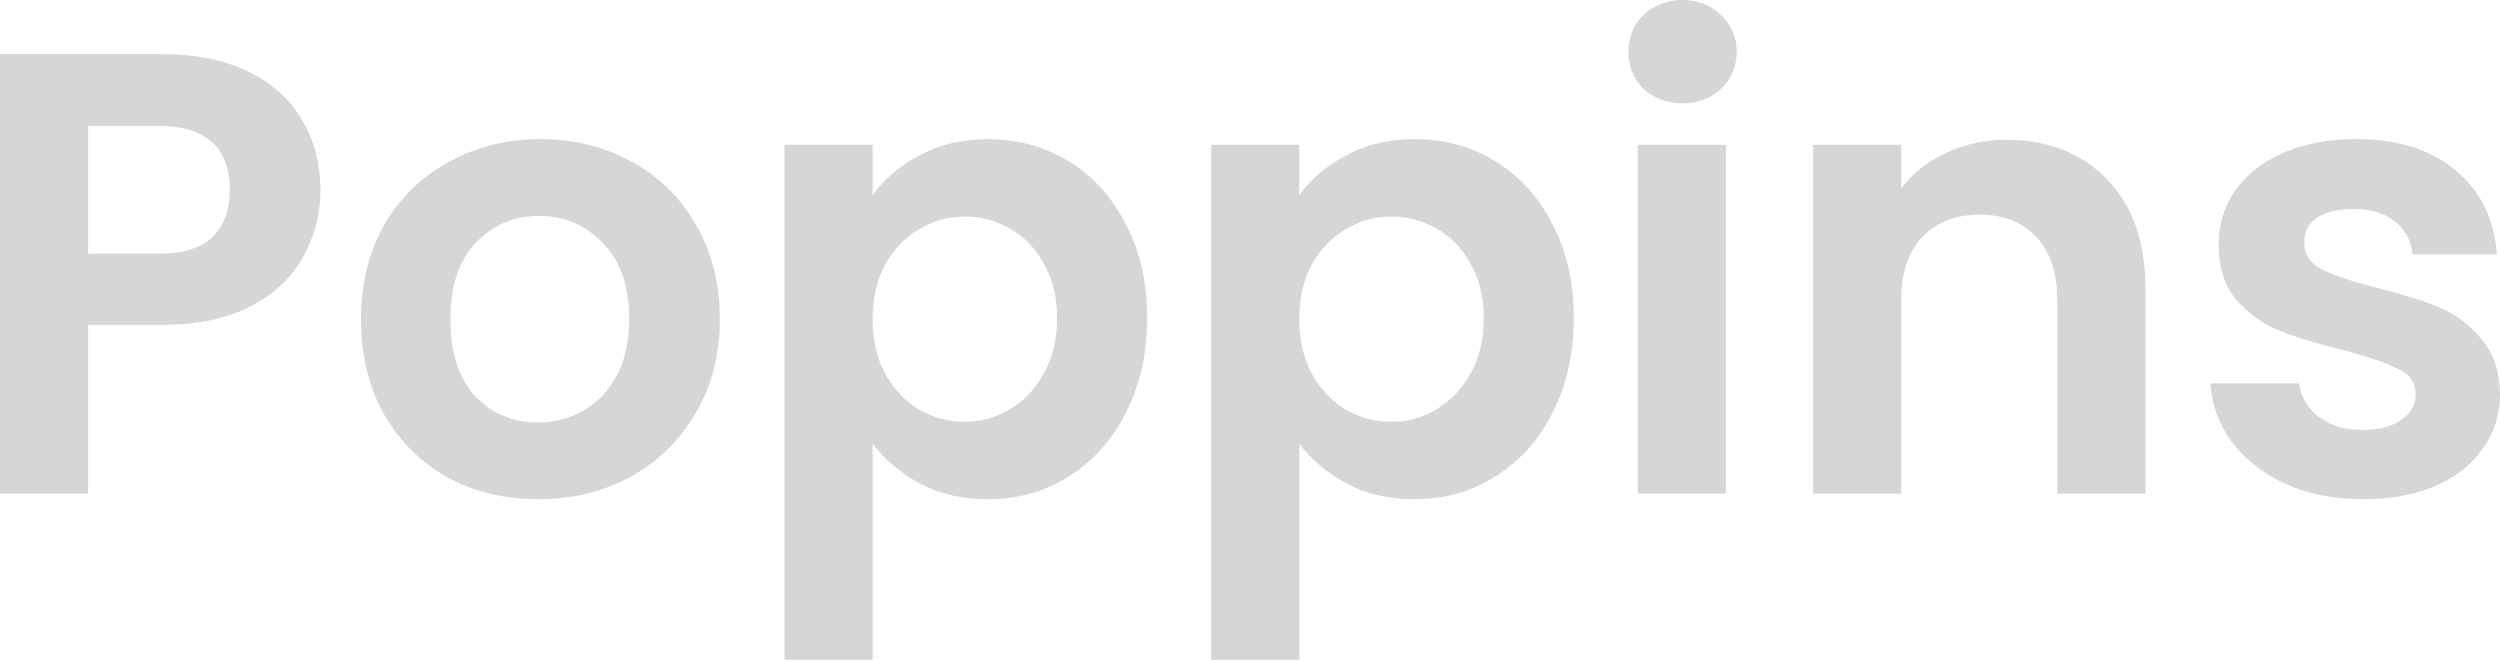 <svg width="631" height="167" viewBox="0 0 631 167" fill="none" xmlns="http://www.w3.org/2000/svg">
<path d="M80.881 47.988C80.881 53.921 79.451 59.482 76.591 64.673C73.836 69.864 69.44 74.048 63.402 77.226C57.469 80.404 49.948 81.993 40.838 81.993H22.246V124.579H0V13.665H40.838C49.418 13.665 56.728 15.149 62.766 18.115C68.804 21.081 73.306 25.159 76.273 30.35C79.345 35.541 80.881 41.42 80.881 47.988ZM39.884 64.037C46.028 64.037 50.584 62.66 53.55 59.906C56.516 57.046 57.999 53.073 57.999 47.988C57.999 37.183 51.961 31.78 39.884 31.78H22.246V64.037H39.884Z" fill="#D7D5D5"/>
<path d="M135.765 126.009C127.29 126.009 119.663 124.155 112.883 120.447C106.104 116.634 100.754 111.284 96.834 104.398C93.021 97.513 91.114 89.567 91.114 80.563C91.114 71.559 93.074 63.614 96.993 56.728C101.019 49.842 106.474 44.545 113.36 40.838C120.246 37.024 127.926 35.117 136.401 35.117C144.875 35.117 152.556 37.024 159.441 40.838C166.327 44.545 171.73 49.842 175.649 56.728C179.675 63.614 181.688 71.559 181.688 80.563C181.688 89.567 179.622 97.513 175.49 104.398C171.465 111.284 165.956 116.634 158.965 120.447C152.079 124.155 144.346 126.009 135.765 126.009ZM135.765 106.623C139.791 106.623 143.551 105.669 147.047 103.763C150.649 101.75 153.509 98.784 155.628 94.864C157.746 90.945 158.806 86.177 158.806 80.563C158.806 72.194 156.581 65.785 152.132 61.336C147.789 56.781 142.439 54.503 136.083 54.503C129.727 54.503 124.377 56.781 120.034 61.336C115.797 65.785 113.678 72.194 113.678 80.563C113.678 88.932 115.744 95.394 119.875 99.949C124.112 104.398 129.409 106.623 135.765 106.623Z" fill="#D7D5D5"/>
<path d="M220.252 49.259C223.112 45.234 227.032 41.897 232.011 39.249C237.096 36.494 242.869 35.117 249.331 35.117C256.853 35.117 263.632 36.971 269.671 40.679C275.815 44.386 280.635 49.683 284.131 56.569C287.732 63.349 289.533 71.241 289.533 80.245C289.533 89.25 287.732 97.248 284.131 104.239C280.635 111.125 275.815 116.475 269.671 120.288C263.632 124.102 256.853 126.009 249.331 126.009C242.869 126.009 237.149 124.685 232.17 122.036C227.297 119.388 223.324 116.051 220.252 112.026V166.529H198.006V36.547H220.252V49.259ZM266.81 80.245C266.81 74.948 265.698 70.393 263.473 66.58C261.355 62.66 258.495 59.694 254.893 57.681C251.397 55.669 247.583 54.662 243.452 54.662C239.426 54.662 235.613 55.721 232.011 57.84C228.515 59.853 225.655 62.819 223.43 66.739C221.312 70.658 220.252 75.266 220.252 80.563C220.252 85.86 221.312 90.468 223.43 94.388C225.655 98.307 228.515 101.326 232.011 103.445C235.613 105.458 239.426 106.464 243.452 106.464C247.583 106.464 251.397 105.405 254.893 103.286C258.495 101.167 261.355 98.148 263.473 94.228C265.698 90.309 266.81 85.648 266.81 80.245Z" fill="#D7D5D5"/>
<path d="M327.945 49.259C330.805 45.234 334.725 41.897 339.704 39.249C344.789 36.494 350.562 35.117 357.024 35.117C364.546 35.117 371.325 36.971 377.364 40.679C383.508 44.386 388.328 49.683 391.824 56.569C395.425 63.349 397.226 71.241 397.226 80.245C397.226 89.25 395.425 97.248 391.824 104.239C388.328 111.125 383.508 116.475 377.364 120.288C371.325 124.102 364.546 126.009 357.024 126.009C350.562 126.009 344.842 124.685 339.863 122.036C334.99 119.388 331.017 116.051 327.945 112.026V166.529H305.699V36.547H327.945V49.259ZM374.503 80.245C374.503 74.948 373.391 70.393 371.166 66.58C369.048 62.66 366.188 59.694 362.586 57.681C359.09 55.669 355.276 54.662 351.145 54.662C347.119 54.662 343.306 55.721 339.704 57.84C336.208 59.853 333.348 62.819 331.123 66.739C329.005 70.658 327.945 75.266 327.945 80.563C327.945 85.86 329.005 90.468 331.123 94.388C333.348 98.307 336.208 101.326 339.704 103.445C343.306 105.458 347.119 106.464 351.145 106.464C355.276 106.464 359.09 105.405 362.586 103.286C366.188 101.167 369.048 98.148 371.166 94.228C373.391 90.309 374.503 85.648 374.503 80.245Z" fill="#D7D5D5"/>
<path d="M424.674 26.06C420.754 26.06 417.47 24.842 414.822 22.405C412.28 19.863 411.008 16.738 411.008 13.03C411.008 9.322 412.28 6.25 414.822 3.814C417.47 1.271 420.754 0 424.674 0C428.594 0 431.825 1.271 434.367 3.814C437.015 6.25 438.34 9.322 438.34 13.03C438.34 16.738 437.015 19.863 434.367 22.405C431.825 24.842 428.594 26.06 424.674 26.06ZM435.638 36.547V124.579H413.392V36.547H435.638Z" fill="#D7D5D5"/>
<path d="M506.4 35.276C516.888 35.276 525.362 38.613 531.824 45.287C538.286 51.855 541.517 61.071 541.517 72.936V124.579H519.271V75.955C519.271 68.963 517.523 63.614 514.027 59.906C510.532 56.092 505.765 54.185 499.726 54.185C493.582 54.185 488.709 56.092 485.107 59.906C481.612 63.614 479.864 68.963 479.864 75.955V124.579H457.617V36.547H479.864V47.511C482.83 43.698 486.591 40.732 491.146 38.613C495.807 36.388 500.892 35.276 506.4 35.276Z" fill="#D7D5D5"/>
<path d="M596.359 126.009C589.156 126.009 582.694 124.738 576.974 122.195C571.253 119.547 566.698 115.998 563.308 111.549C560.024 107.1 558.223 102.174 557.905 96.771H580.31C580.734 100.161 582.376 102.968 585.236 105.193C588.203 107.417 591.857 108.53 596.201 108.53C600.438 108.53 603.722 107.682 606.052 105.987C608.489 104.292 609.707 102.121 609.707 99.472C609.707 96.612 608.224 94.493 605.258 93.116C602.398 91.633 597.79 90.044 591.434 88.349C584.866 86.76 579.463 85.118 575.226 83.423C571.094 81.728 567.492 79.133 564.42 75.637C561.454 72.141 559.971 67.427 559.971 61.495C559.971 56.622 561.348 52.173 564.103 48.147C566.963 44.122 570.988 40.944 576.179 38.613C581.476 36.282 587.673 35.117 594.771 35.117C605.258 35.117 613.627 37.766 619.877 43.062C626.127 48.253 629.57 55.298 630.206 64.196H608.913C608.595 60.7 607.112 57.946 604.464 55.933C601.921 53.815 598.478 52.755 594.135 52.755C590.109 52.755 586.984 53.497 584.76 54.98C582.641 56.463 581.582 58.529 581.582 61.177C581.582 64.143 583.065 66.421 586.031 68.01C588.997 69.493 593.605 71.029 599.855 72.618C606.211 74.207 611.455 75.849 615.587 77.544C619.718 79.239 623.267 81.887 626.233 85.489C629.305 88.985 630.894 93.646 631 99.472C631 104.557 629.57 109.112 626.71 113.138C623.955 117.163 619.93 120.341 614.633 122.672C609.442 124.897 603.351 126.009 596.359 126.009Z" fill="#D7D5D5"/>
</svg>
